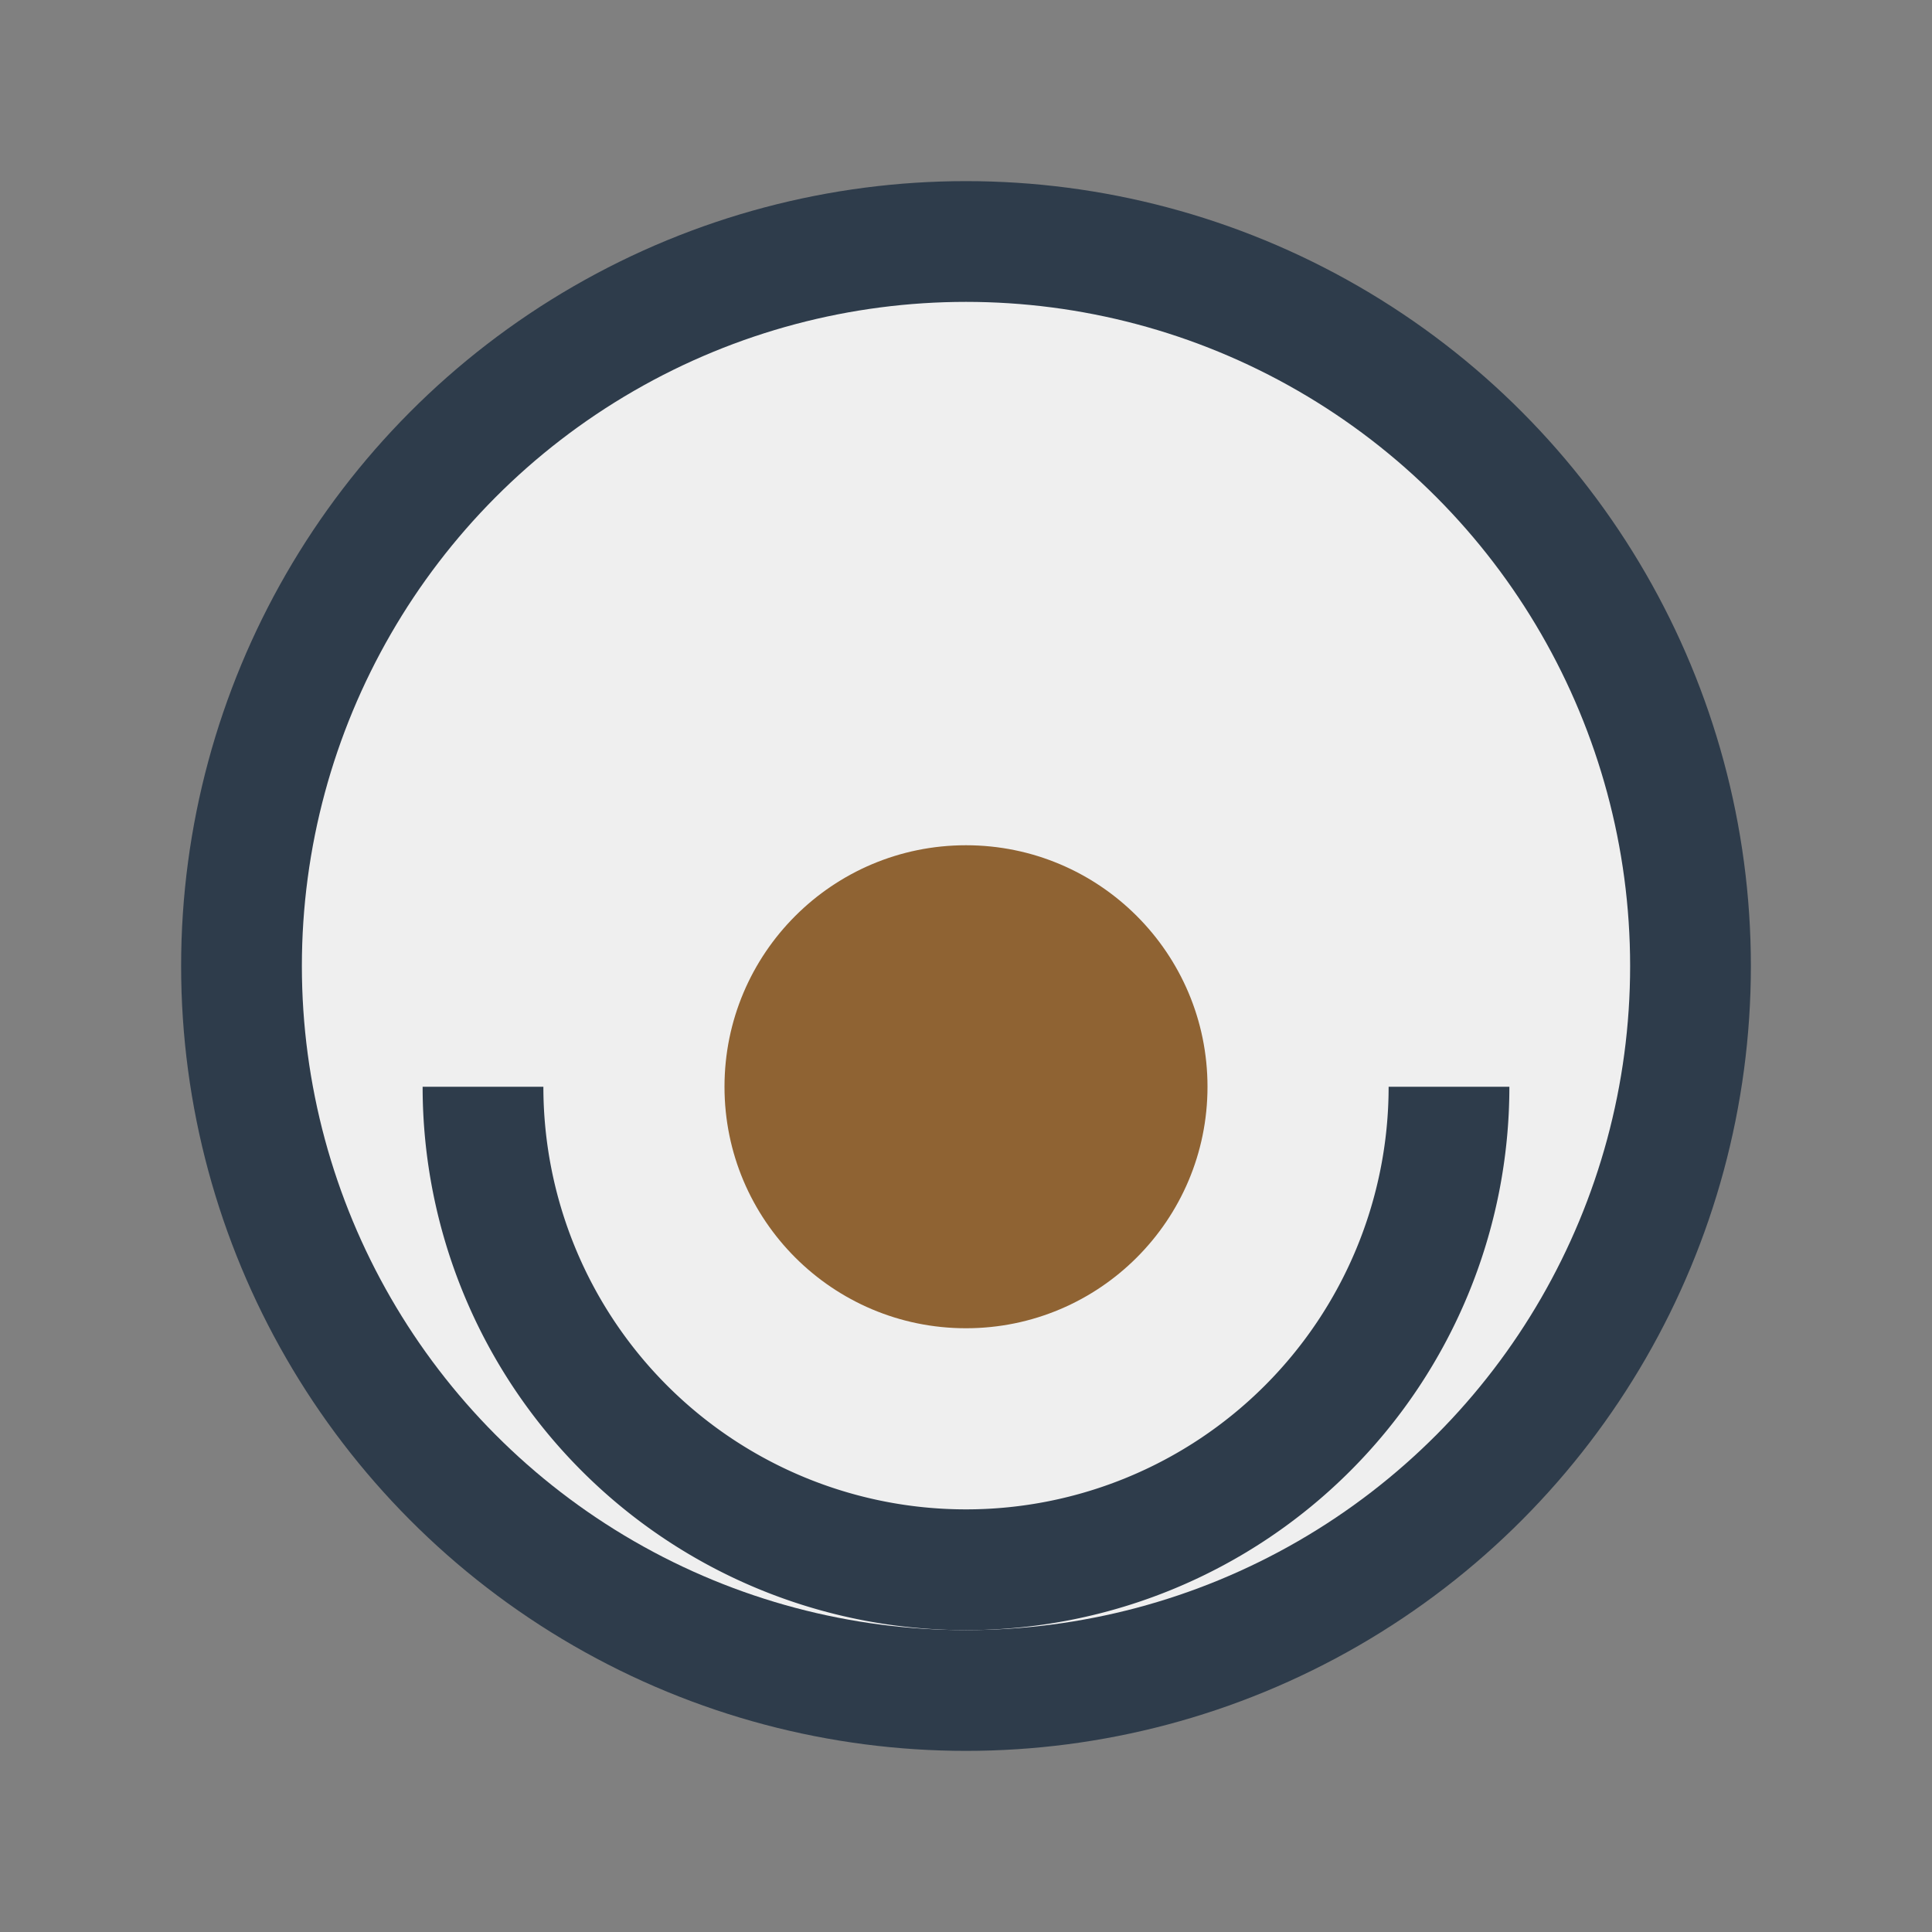 <?xml version="1.0" encoding="UTF-8"?>
<svg xmlns="http://www.w3.org/2000/svg" width="32" height="32" viewBox="0 0 32 32"><rect x="0" y="0" width="32" height="32" fill="#808080" stroke="none"/><circle cx="16" cy="16" r="12" fill="#EFEFEF" stroke="#2E3C4B" stroke-width="2"/><circle cx="16" cy="18" r="4" fill="#8F6333"/><path d="M8 18a8 8 0 0016 0" stroke="#2E3C4B" stroke-width="2" fill="none"/></svg>